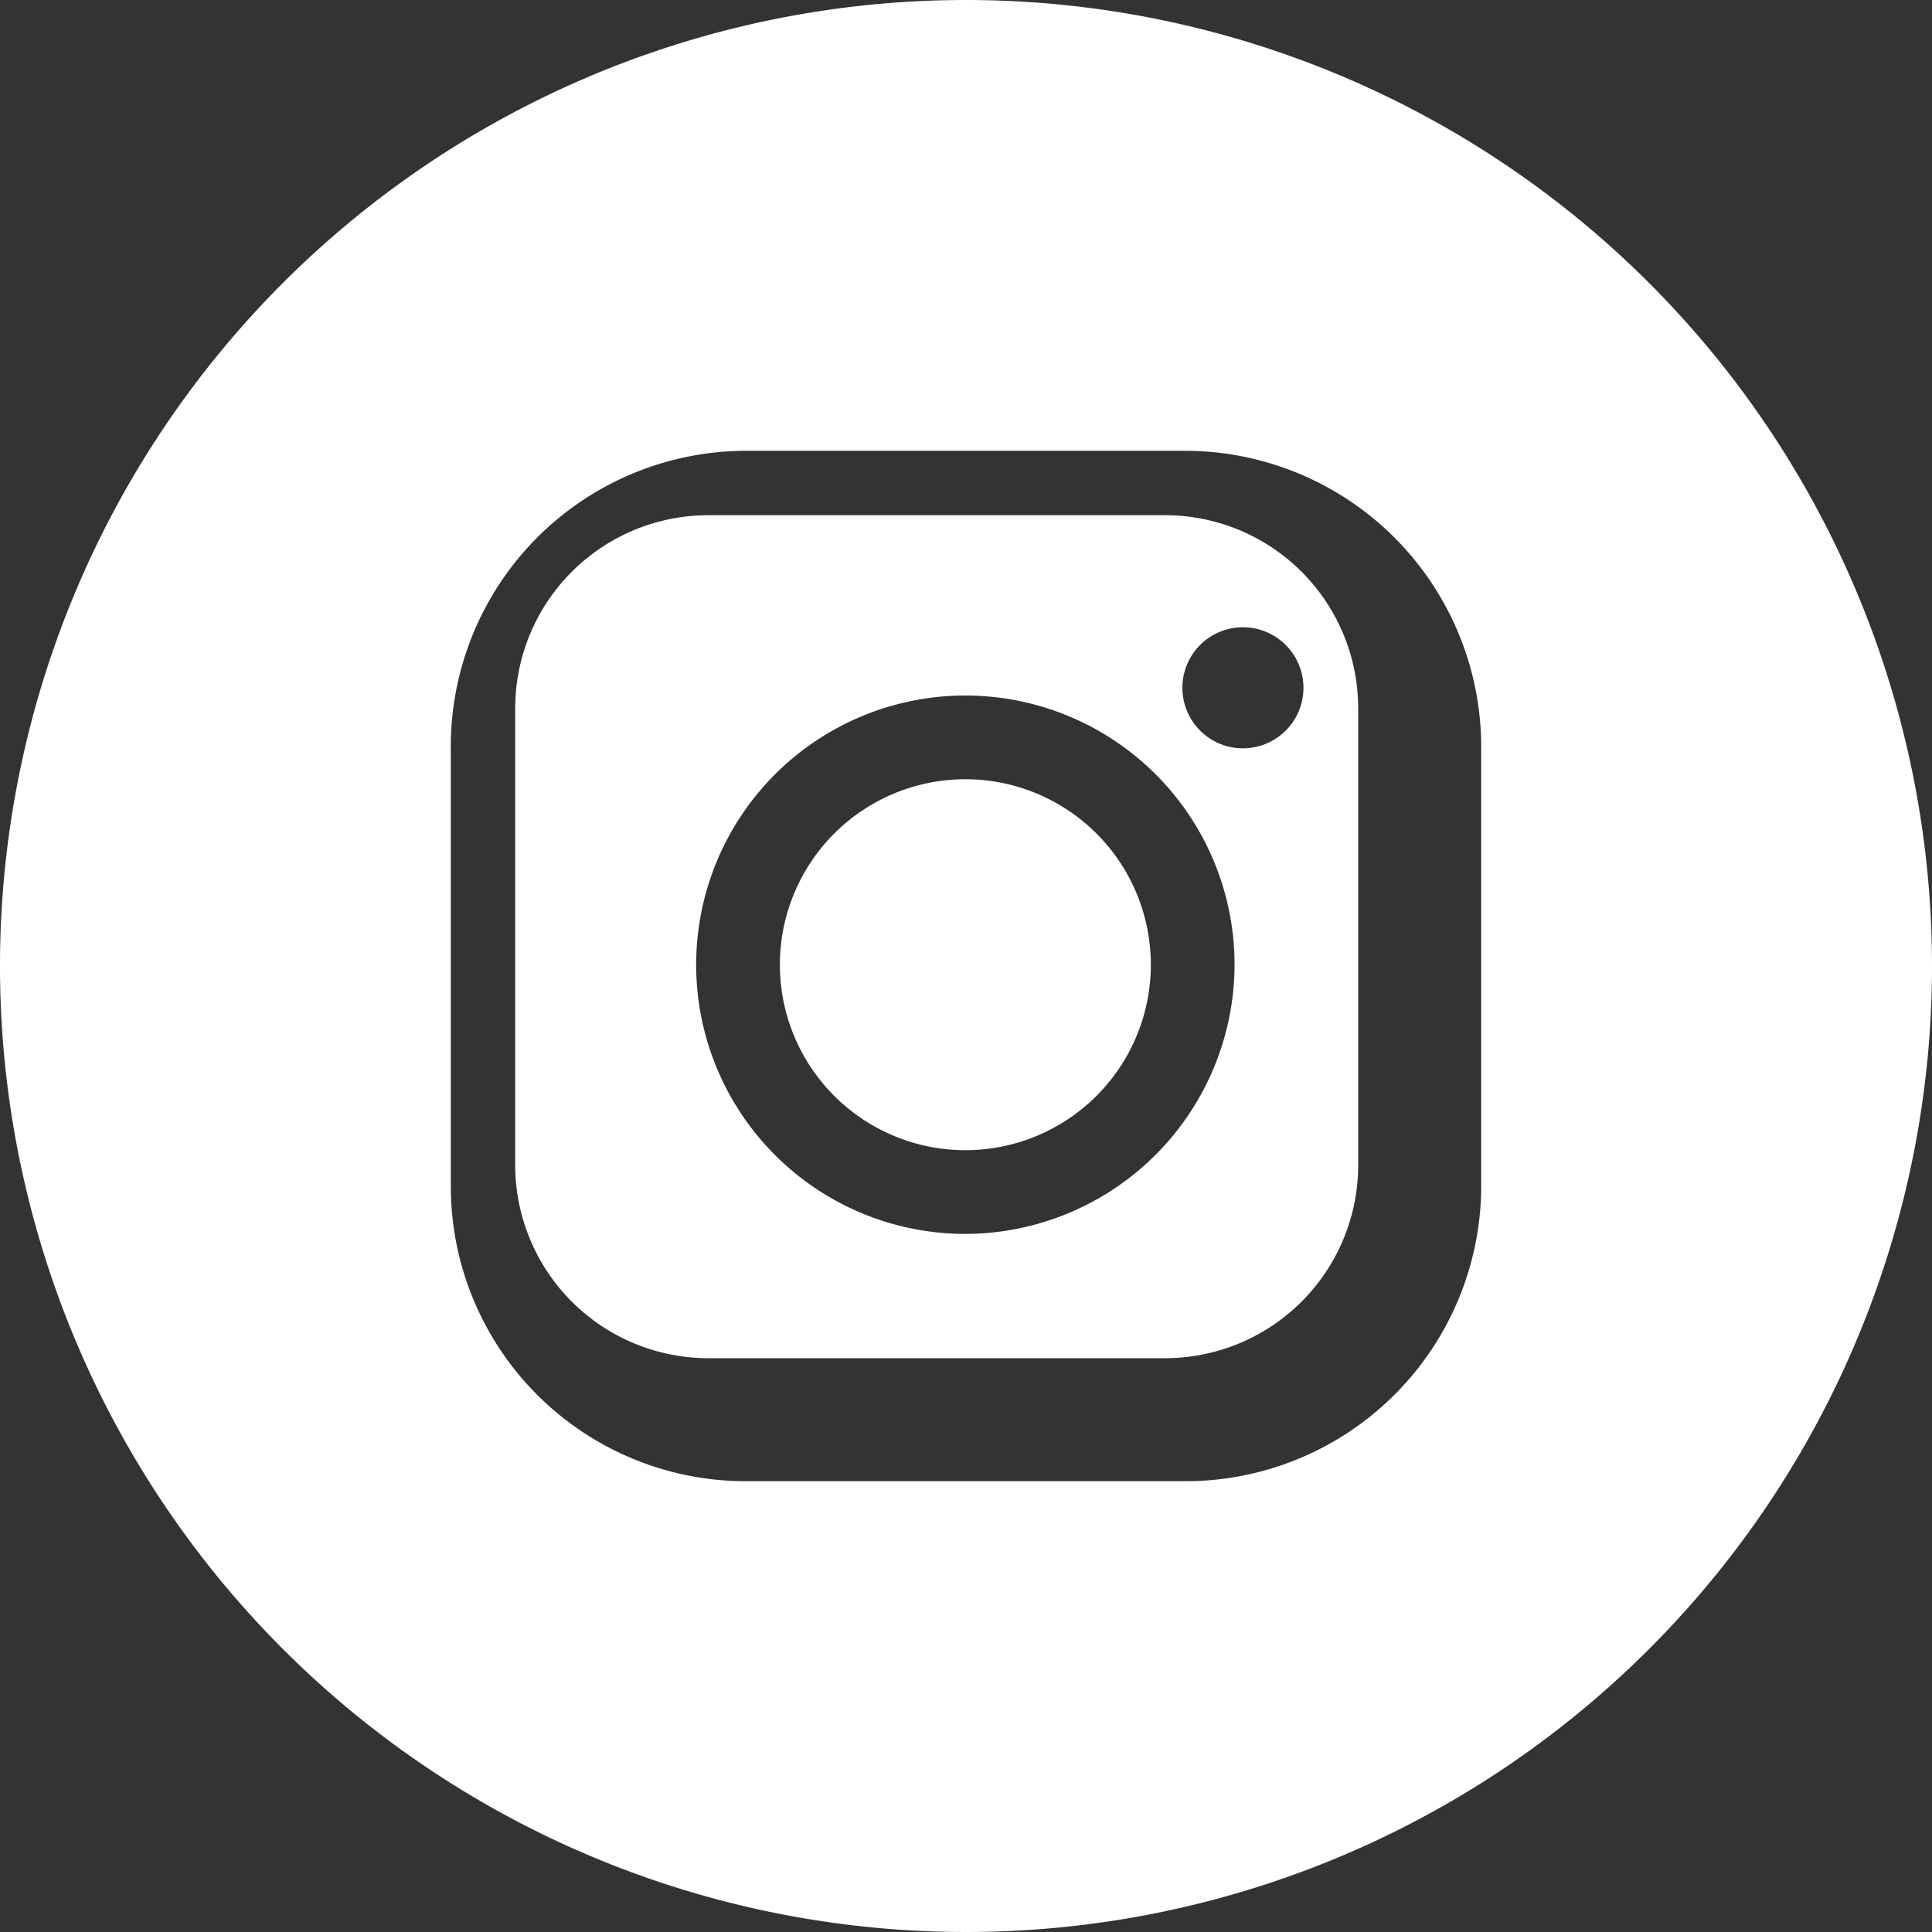 <svg xmlns="http://www.w3.org/2000/svg" viewBox="0 0 30 30"><rect x="0" y="0" width="30" height="30" fill="#333333" stroke="none"/><defs><style>.cls-1{fill:#fff;}</style></defs><g id="レイヤー_2" data-name="レイヤー 2"><g id="レイヤー_1-2" data-name="レイヤー 1"><path class="cls-1" d="M18.06,8H11a3,3,0,0,0-3,3v7.09a3,3,0,0,0,3,3h7.09a3,3,0,0,0,3-3V11A3,3,0,0,0,18.06,8ZM15,19.16A4.18,4.18,0,1,1,19.17,15,4.19,4.19,0,0,1,15,19.16Zm4.3-7.54a.94.94,0,1,1,.94-.94A.94.94,0,0,1,19.29,11.62Z"/><path class="cls-1" d="M15,12.1A2.88,2.88,0,1,0,17.87,15,2.88,2.88,0,0,0,15,12.1Z"/><path class="cls-1" d="M15,0A15,15,0,1,0,30,15,15,15,0,0,0,15,0Zm3.43,23H11.6A4.58,4.58,0,0,1,7,18.45V11.62A4.59,4.59,0,0,1,11.6,7h6.83A4.6,4.6,0,0,1,23,11.62v6.83A4.59,4.59,0,0,1,18.43,23Z"/></g></g></svg>